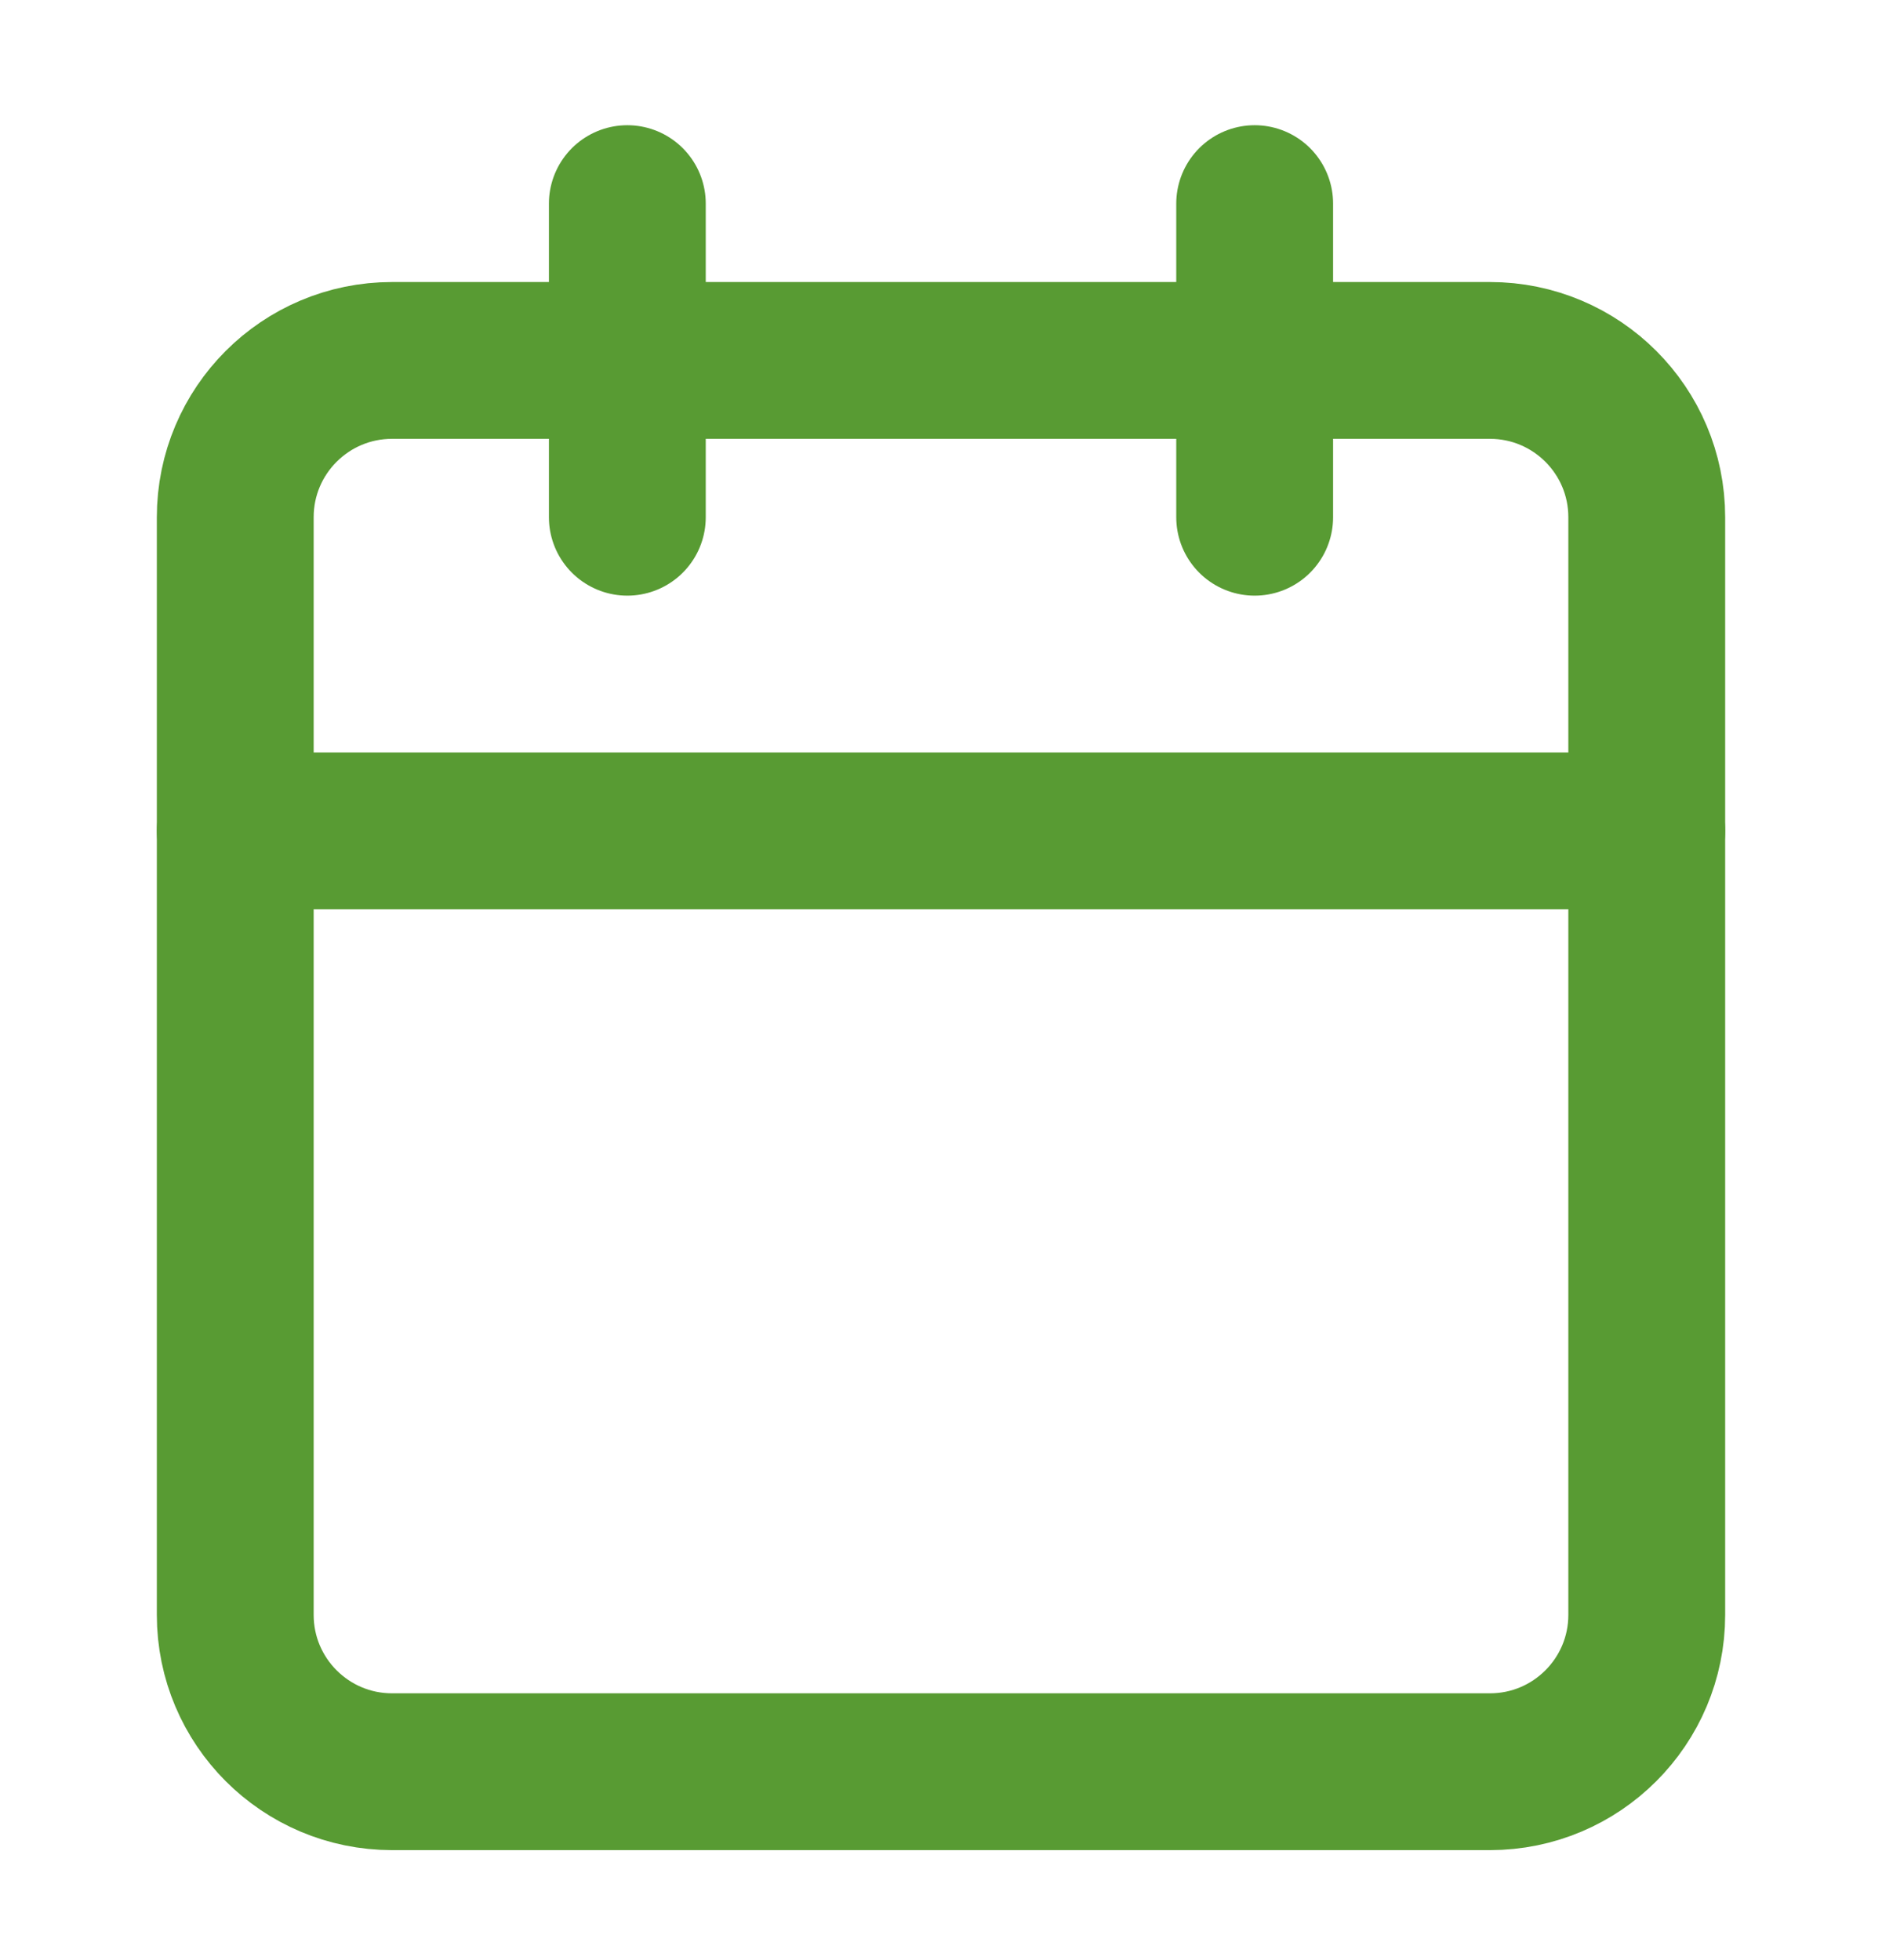 <svg width="24" height="25" viewBox="0 0 24 25" fill="none" xmlns="http://www.w3.org/2000/svg">
<path d="M19 4.597H5C3.895 4.597 3 5.492 3 6.597V20.597C3 21.701 3.895 22.597 5 22.597H19C20.105 22.597 21 21.701 21 20.597V6.597C21 5.492 20.105 4.597 19 4.597Z" stroke="#589B33" stroke-width="2" stroke-linecap="round" stroke-linejoin="round"/>
<path d="M16 2.597V6.597" stroke="#589B33" stroke-width="2" stroke-linecap="round" stroke-linejoin="round"/>
<path d="M8 2.597V6.597" stroke="#589B33" stroke-width="2" stroke-linecap="round" stroke-linejoin="round"/>
<path d="M3 10.597H21" stroke="#589B33" stroke-width="2" stroke-linecap="round" stroke-linejoin="round"/>
</svg>

